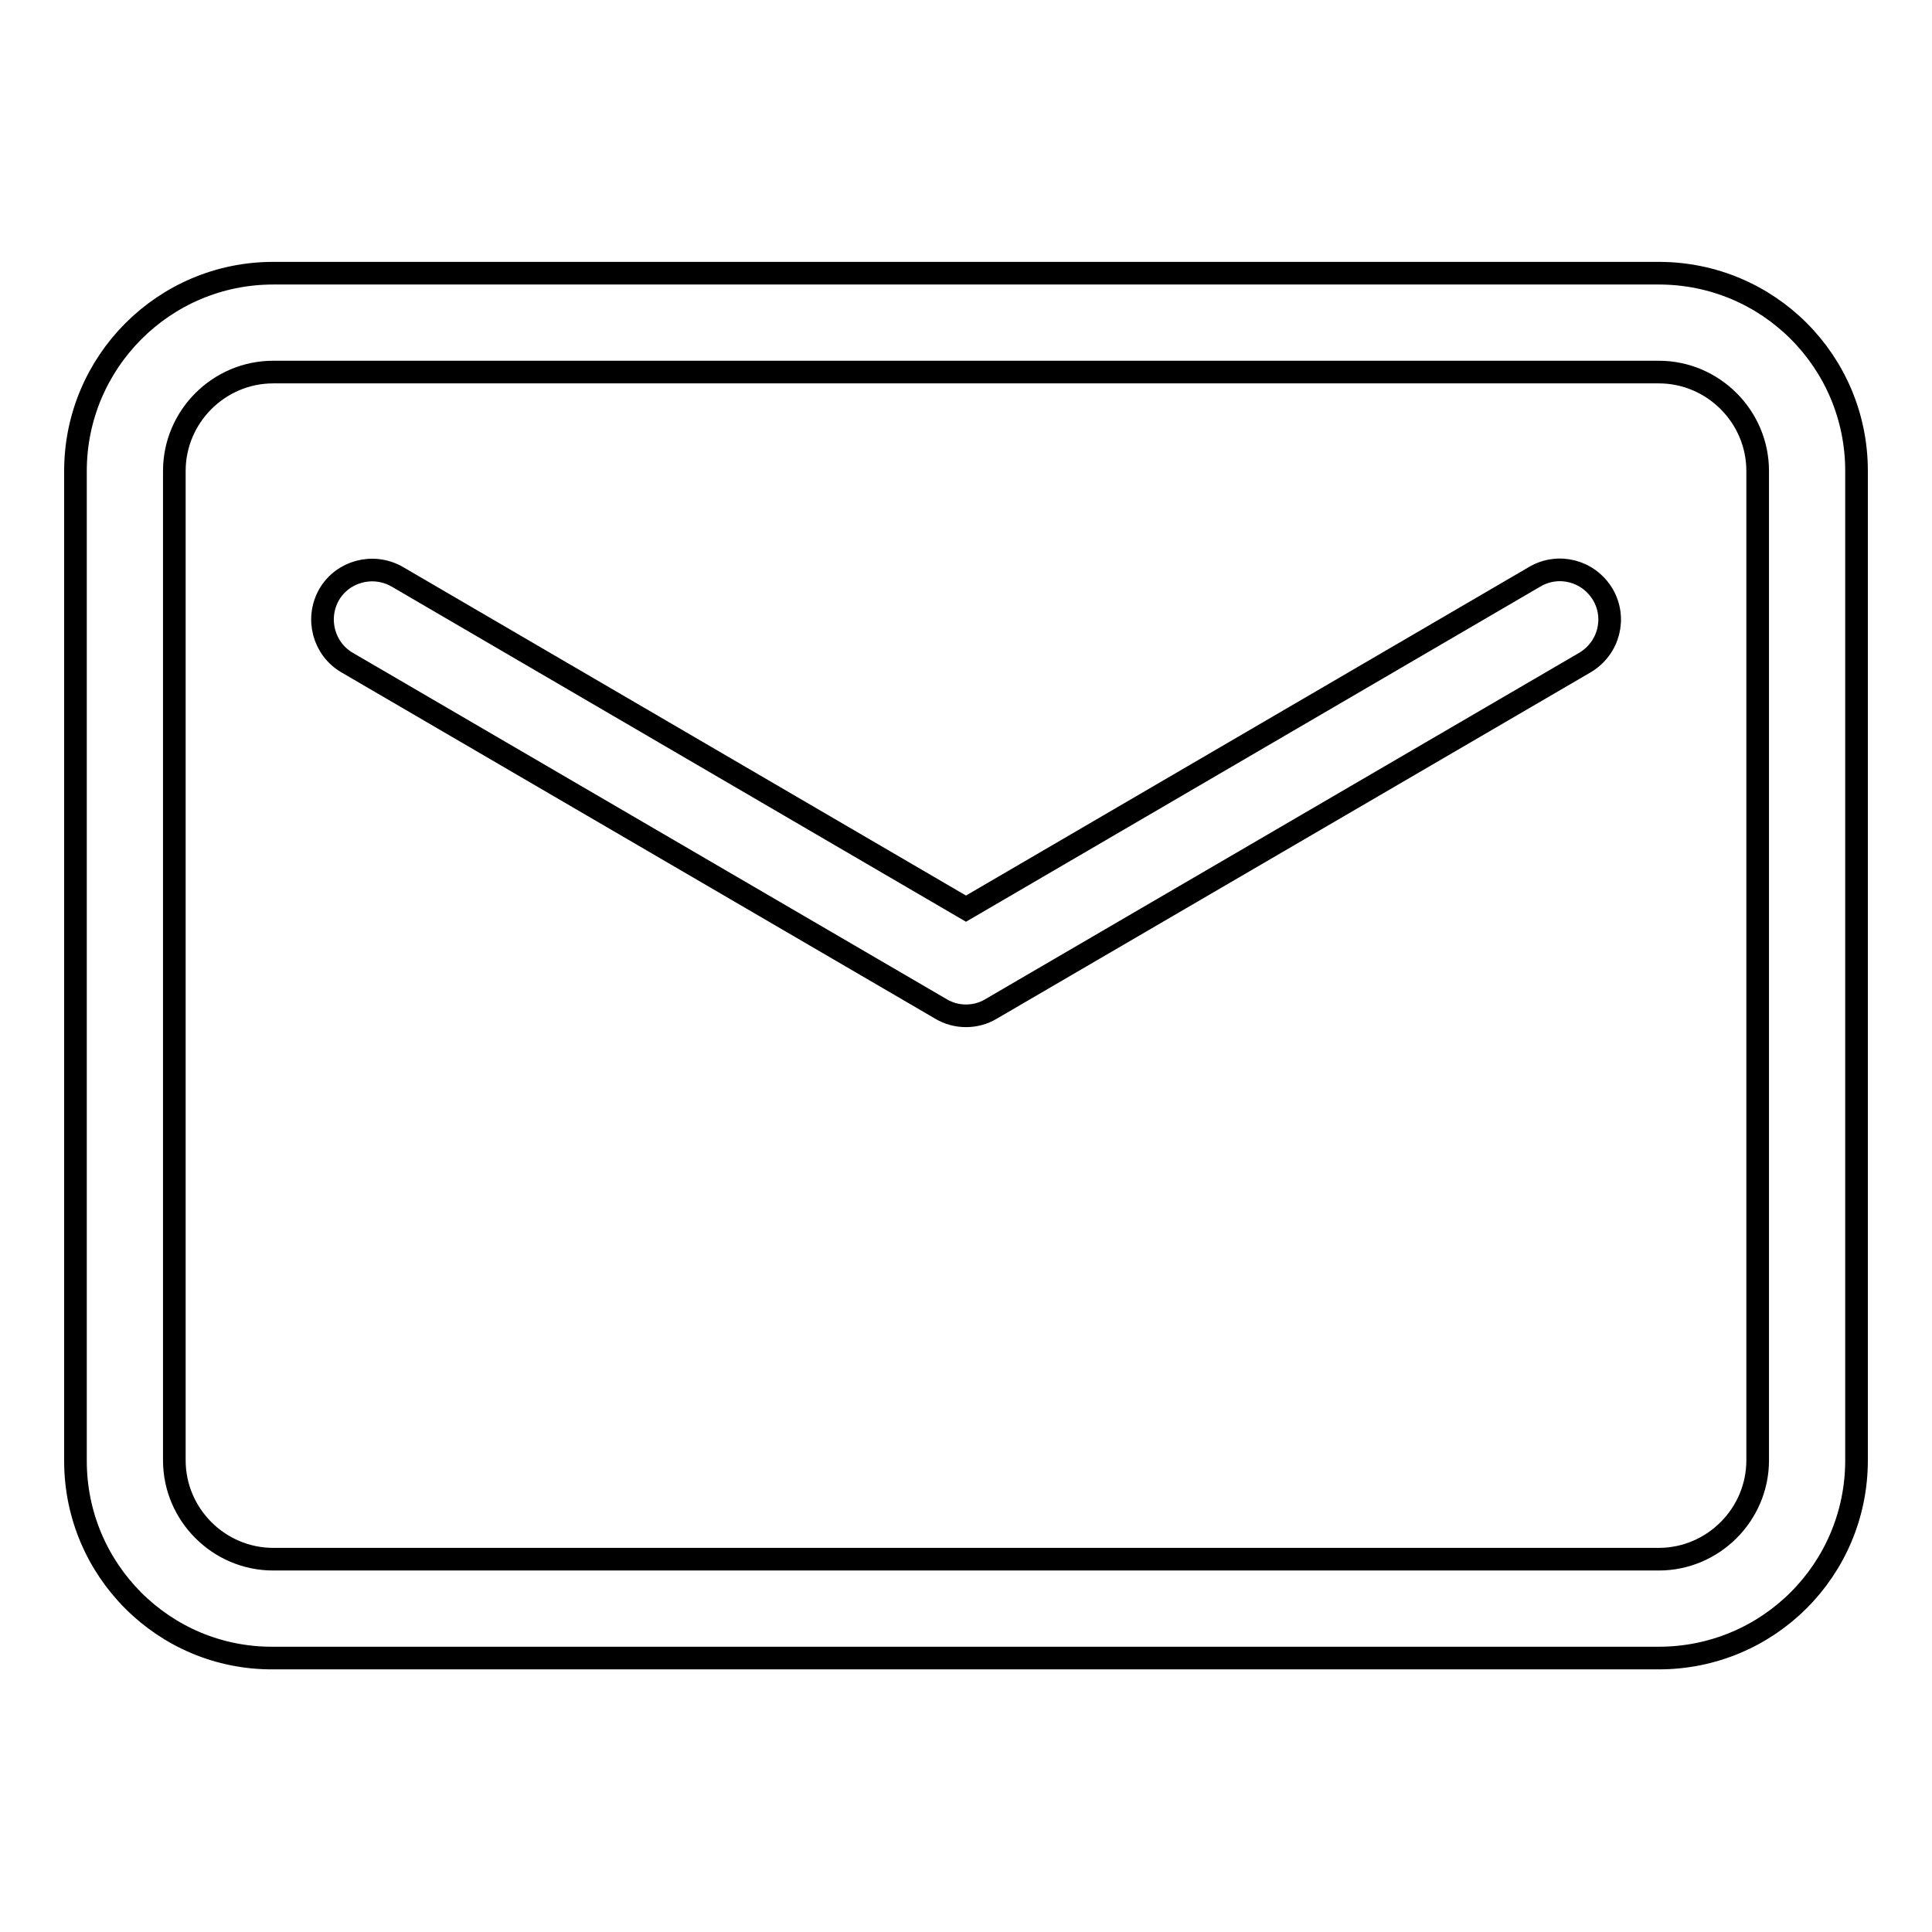 <?xml version="1.0" encoding="utf-8"?>
<!-- Svg Vector Icons : http://www.onlinewebfonts.com/icon -->
<!DOCTYPE svg PUBLIC "-//W3C//DTD SVG 1.1//EN" "http://www.w3.org/Graphics/SVG/1.1/DTD/svg11.dtd">
<svg version="1.1" xmlns="http://www.w3.org/2000/svg" xmlns:xlink="http://www.w3.org/1999/xlink" x="0px" y="0px" viewBox="0 0 256 256" enable-background="new 0 0 256 256" xml:space="preserve">
<g> <path stroke-width="3" fill-opacity="0" stroke="#000000"  d="M36.2,36.2h183.6c14.5,0,26.2,11.7,26.2,26.2l0,0v131.1c0,14.5-11.7,26.2-26.2,26.2l0,0H36.2 C21.7,219.8,10,208,10,193.6V62.4C10,48,21.7,36.2,36.2,36.2z M36.2,49.3c-7.2,0-13.1,5.9-13.1,13.1v131.1 c0,7.2,5.9,13.1,13.1,13.1l0,0h183.6c7.2,0,13.1-5.9,13.1-13.1V62.4c0-7.2-5.9-13.1-13.1-13.1H36.2z M128,120.4l75.4-44 c3.1-1.8,7.1-0.8,9,2.4c1.8,3.1,0.8,7.1-2.4,9l-78.7,45.9c-2,1.2-4.6,1.2-6.6,0L46,87.8c-3.1-1.8-4.2-5.8-2.4-9 c1.8-3.1,5.8-4.2,9-2.4L128,120.4z"/></g>
</svg>